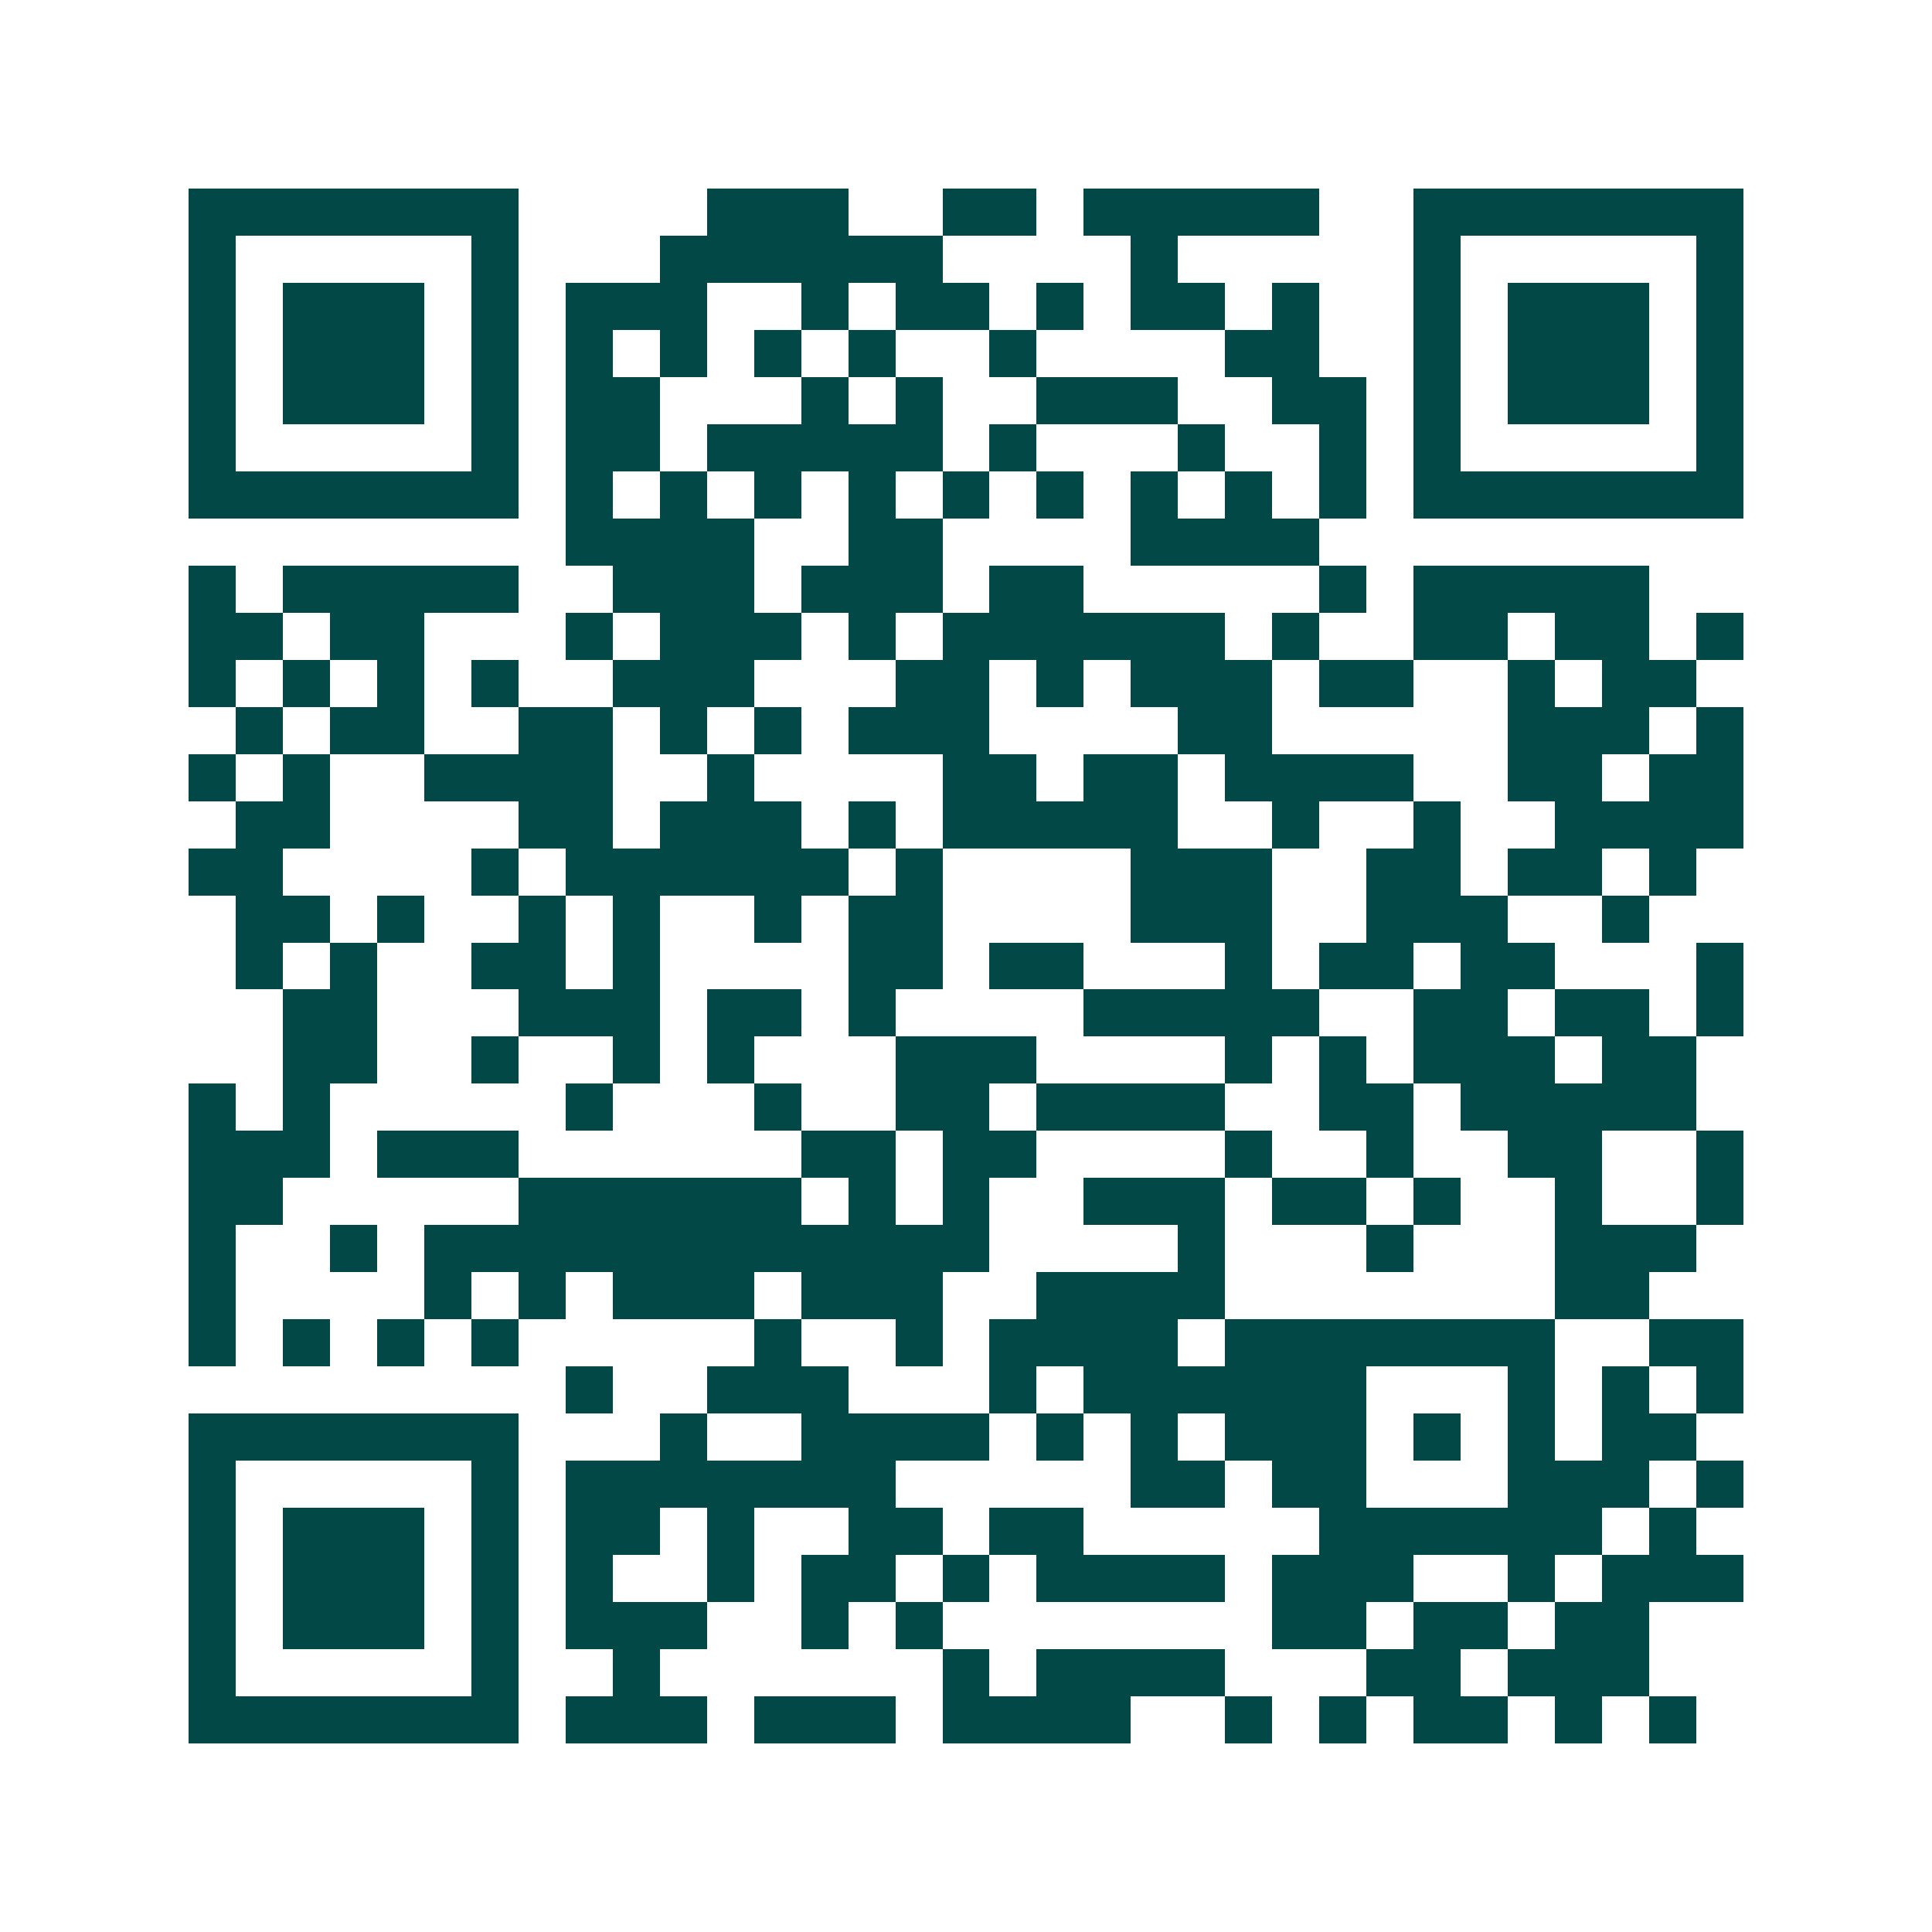 <svg xmlns="http://www.w3.org/2000/svg" width="200" height="200" viewBox="0 0 41 41" shape-rendering="crispEdges"><path fill="#ffffff" d="M0 0h41v41H0z"/><path stroke="#014847" d="M4 4.5h7m4 0h3m2 0h2m1 0h5m2 0h7M4 5.5h1m5 0h1m3 0h6m4 0h1m5 0h1m5 0h1M4 6.5h1m1 0h3m1 0h1m1 0h3m2 0h1m1 0h2m1 0h1m1 0h2m1 0h1m2 0h1m1 0h3m1 0h1M4 7.5h1m1 0h3m1 0h1m1 0h1m1 0h1m1 0h1m1 0h1m2 0h1m4 0h2m2 0h1m1 0h3m1 0h1M4 8.5h1m1 0h3m1 0h1m1 0h2m3 0h1m1 0h1m2 0h3m2 0h2m1 0h1m1 0h3m1 0h1M4 9.5h1m5 0h1m1 0h2m1 0h5m1 0h1m3 0h1m2 0h1m1 0h1m5 0h1M4 10.5h7m1 0h1m1 0h1m1 0h1m1 0h1m1 0h1m1 0h1m1 0h1m1 0h1m1 0h1m1 0h7M12 11.5h4m2 0h2m4 0h4M4 12.5h1m1 0h5m2 0h3m1 0h3m1 0h2m5 0h1m1 0h5M4 13.5h2m1 0h2m3 0h1m1 0h3m1 0h1m1 0h6m1 0h1m2 0h2m1 0h2m1 0h1M4 14.5h1m1 0h1m1 0h1m1 0h1m2 0h3m3 0h2m1 0h1m1 0h3m1 0h2m2 0h1m1 0h2M5 15.5h1m1 0h2m2 0h2m1 0h1m1 0h1m1 0h3m4 0h2m5 0h3m1 0h1M4 16.5h1m1 0h1m2 0h4m2 0h1m4 0h2m1 0h2m1 0h4m2 0h2m1 0h2M5 17.5h2m4 0h2m1 0h3m1 0h1m1 0h5m2 0h1m2 0h1m2 0h4M4 18.5h2m4 0h1m1 0h6m1 0h1m4 0h3m2 0h2m1 0h2m1 0h1M5 19.5h2m1 0h1m2 0h1m1 0h1m2 0h1m1 0h2m4 0h3m2 0h3m2 0h1M5 20.5h1m1 0h1m2 0h2m1 0h1m4 0h2m1 0h2m3 0h1m1 0h2m1 0h2m3 0h1M6 21.5h2m3 0h3m1 0h2m1 0h1m4 0h5m2 0h2m1 0h2m1 0h1M6 22.5h2m2 0h1m2 0h1m1 0h1m3 0h3m4 0h1m1 0h1m1 0h3m1 0h2M4 23.5h1m1 0h1m5 0h1m3 0h1m2 0h2m1 0h4m2 0h2m1 0h5M4 24.5h3m1 0h3m6 0h2m1 0h2m4 0h1m2 0h1m2 0h2m2 0h1M4 25.5h2m5 0h6m1 0h1m1 0h1m2 0h3m1 0h2m1 0h1m2 0h1m2 0h1M4 26.5h1m2 0h1m1 0h12m4 0h1m3 0h1m3 0h3M4 27.5h1m4 0h1m1 0h1m1 0h3m1 0h3m2 0h4m7 0h2M4 28.5h1m1 0h1m1 0h1m1 0h1m5 0h1m2 0h1m1 0h4m1 0h7m2 0h2M12 29.5h1m2 0h3m3 0h1m1 0h6m3 0h1m1 0h1m1 0h1M4 30.5h7m3 0h1m2 0h4m1 0h1m1 0h1m1 0h3m1 0h1m1 0h1m1 0h2M4 31.5h1m5 0h1m1 0h7m5 0h2m1 0h2m3 0h3m1 0h1M4 32.5h1m1 0h3m1 0h1m1 0h2m1 0h1m2 0h2m1 0h2m5 0h6m1 0h1M4 33.5h1m1 0h3m1 0h1m1 0h1m2 0h1m1 0h2m1 0h1m1 0h4m1 0h3m2 0h1m1 0h3M4 34.5h1m1 0h3m1 0h1m1 0h3m2 0h1m1 0h1m7 0h2m1 0h2m1 0h2M4 35.5h1m5 0h1m2 0h1m6 0h1m1 0h4m3 0h2m1 0h3M4 36.5h7m1 0h3m1 0h3m1 0h4m2 0h1m1 0h1m1 0h2m1 0h1m1 0h1"/></svg>
